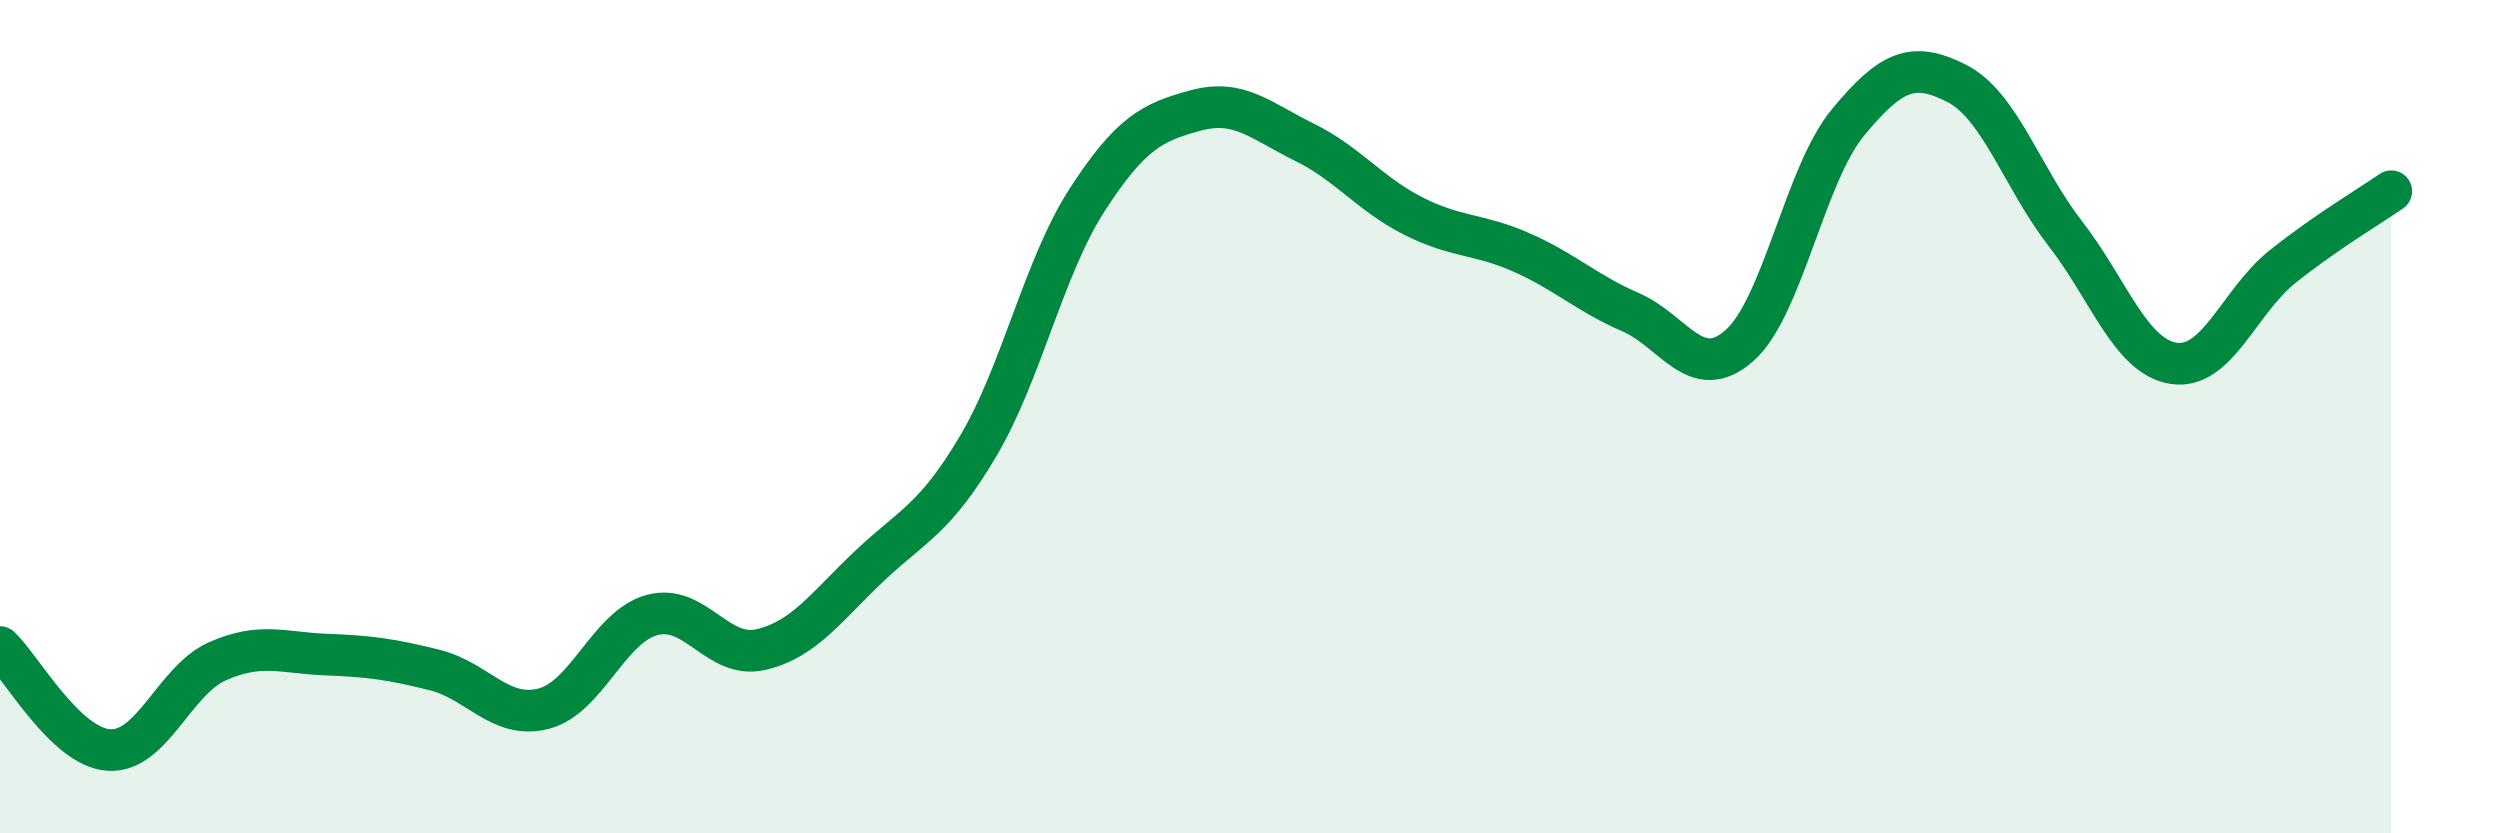 
    <svg width="60" height="20" viewBox="0 0 60 20" xmlns="http://www.w3.org/2000/svg">
      <path
        d="M 0,15.53 C 0.52,16.02 1.57,17.93 2.61,18 C 3.65,18.07 4.18,16.33 5.22,15.87 C 6.26,15.41 6.79,15.67 7.83,15.71 C 8.87,15.75 9.39,15.82 10.43,16.08 C 11.47,16.34 12,17.27 13.04,17.01 C 14.08,16.75 14.61,15.04 15.65,14.76 C 16.69,14.48 17.22,15.83 18.26,15.59 C 19.3,15.35 19.83,14.56 20.87,13.58 C 21.91,12.6 22.44,12.46 23.48,10.7 C 24.52,8.94 25.05,6.41 26.09,4.8 C 27.13,3.19 27.66,2.93 28.7,2.65 C 29.74,2.37 30.26,2.9 31.3,3.41 C 32.34,3.92 32.87,4.65 33.91,5.18 C 34.95,5.71 35.48,5.6 36.52,6.06 C 37.56,6.52 38.09,7.04 39.13,7.49 C 40.17,7.94 40.7,9.21 41.74,8.3 C 42.78,7.39 43.31,4.2 44.35,2.94 C 45.39,1.68 45.92,1.47 46.96,2 C 48,2.53 48.53,4.27 49.57,5.61 C 50.61,6.95 51.13,8.56 52.17,8.72 C 53.21,8.88 53.74,7.23 54.78,6.4 C 55.82,5.57 56.87,4.95 57.39,4.59L57.39 20L0 20Z"
        fill="#008740"
        opacity="0.1"
        stroke-linecap="round"
        stroke-linejoin="round"
      />
      <path
        d="M 0,15.53 C 0.52,16.02 1.57,17.93 2.61,18 C 3.65,18.07 4.18,16.33 5.22,15.87 C 6.26,15.41 6.79,15.67 7.83,15.71 C 8.87,15.75 9.39,15.82 10.43,16.08 C 11.47,16.34 12,17.27 13.04,17.01 C 14.08,16.75 14.61,15.04 15.65,14.76 C 16.69,14.48 17.22,15.83 18.26,15.59 C 19.3,15.35 19.83,14.56 20.87,13.58 C 21.91,12.6 22.44,12.46 23.48,10.7 C 24.52,8.94 25.05,6.41 26.09,4.8 C 27.13,3.19 27.66,2.93 28.7,2.65 C 29.74,2.37 30.26,2.9 31.3,3.41 C 32.34,3.92 32.87,4.65 33.91,5.18 C 34.95,5.71 35.48,5.6 36.52,6.06 C 37.56,6.52 38.09,7.04 39.13,7.49 C 40.17,7.94 40.7,9.21 41.74,8.3 C 42.78,7.39 43.31,4.2 44.35,2.94 C 45.39,1.68 45.92,1.47 46.96,2 C 48,2.53 48.53,4.27 49.57,5.61 C 50.61,6.95 51.13,8.56 52.17,8.72 C 53.21,8.88 53.74,7.23 54.78,6.4 C 55.82,5.57 56.87,4.95 57.39,4.59"
        stroke="#008740"
        stroke-width="1"
        fill="none"
        stroke-linecap="round"
        stroke-linejoin="round"
      />
    </svg>
  